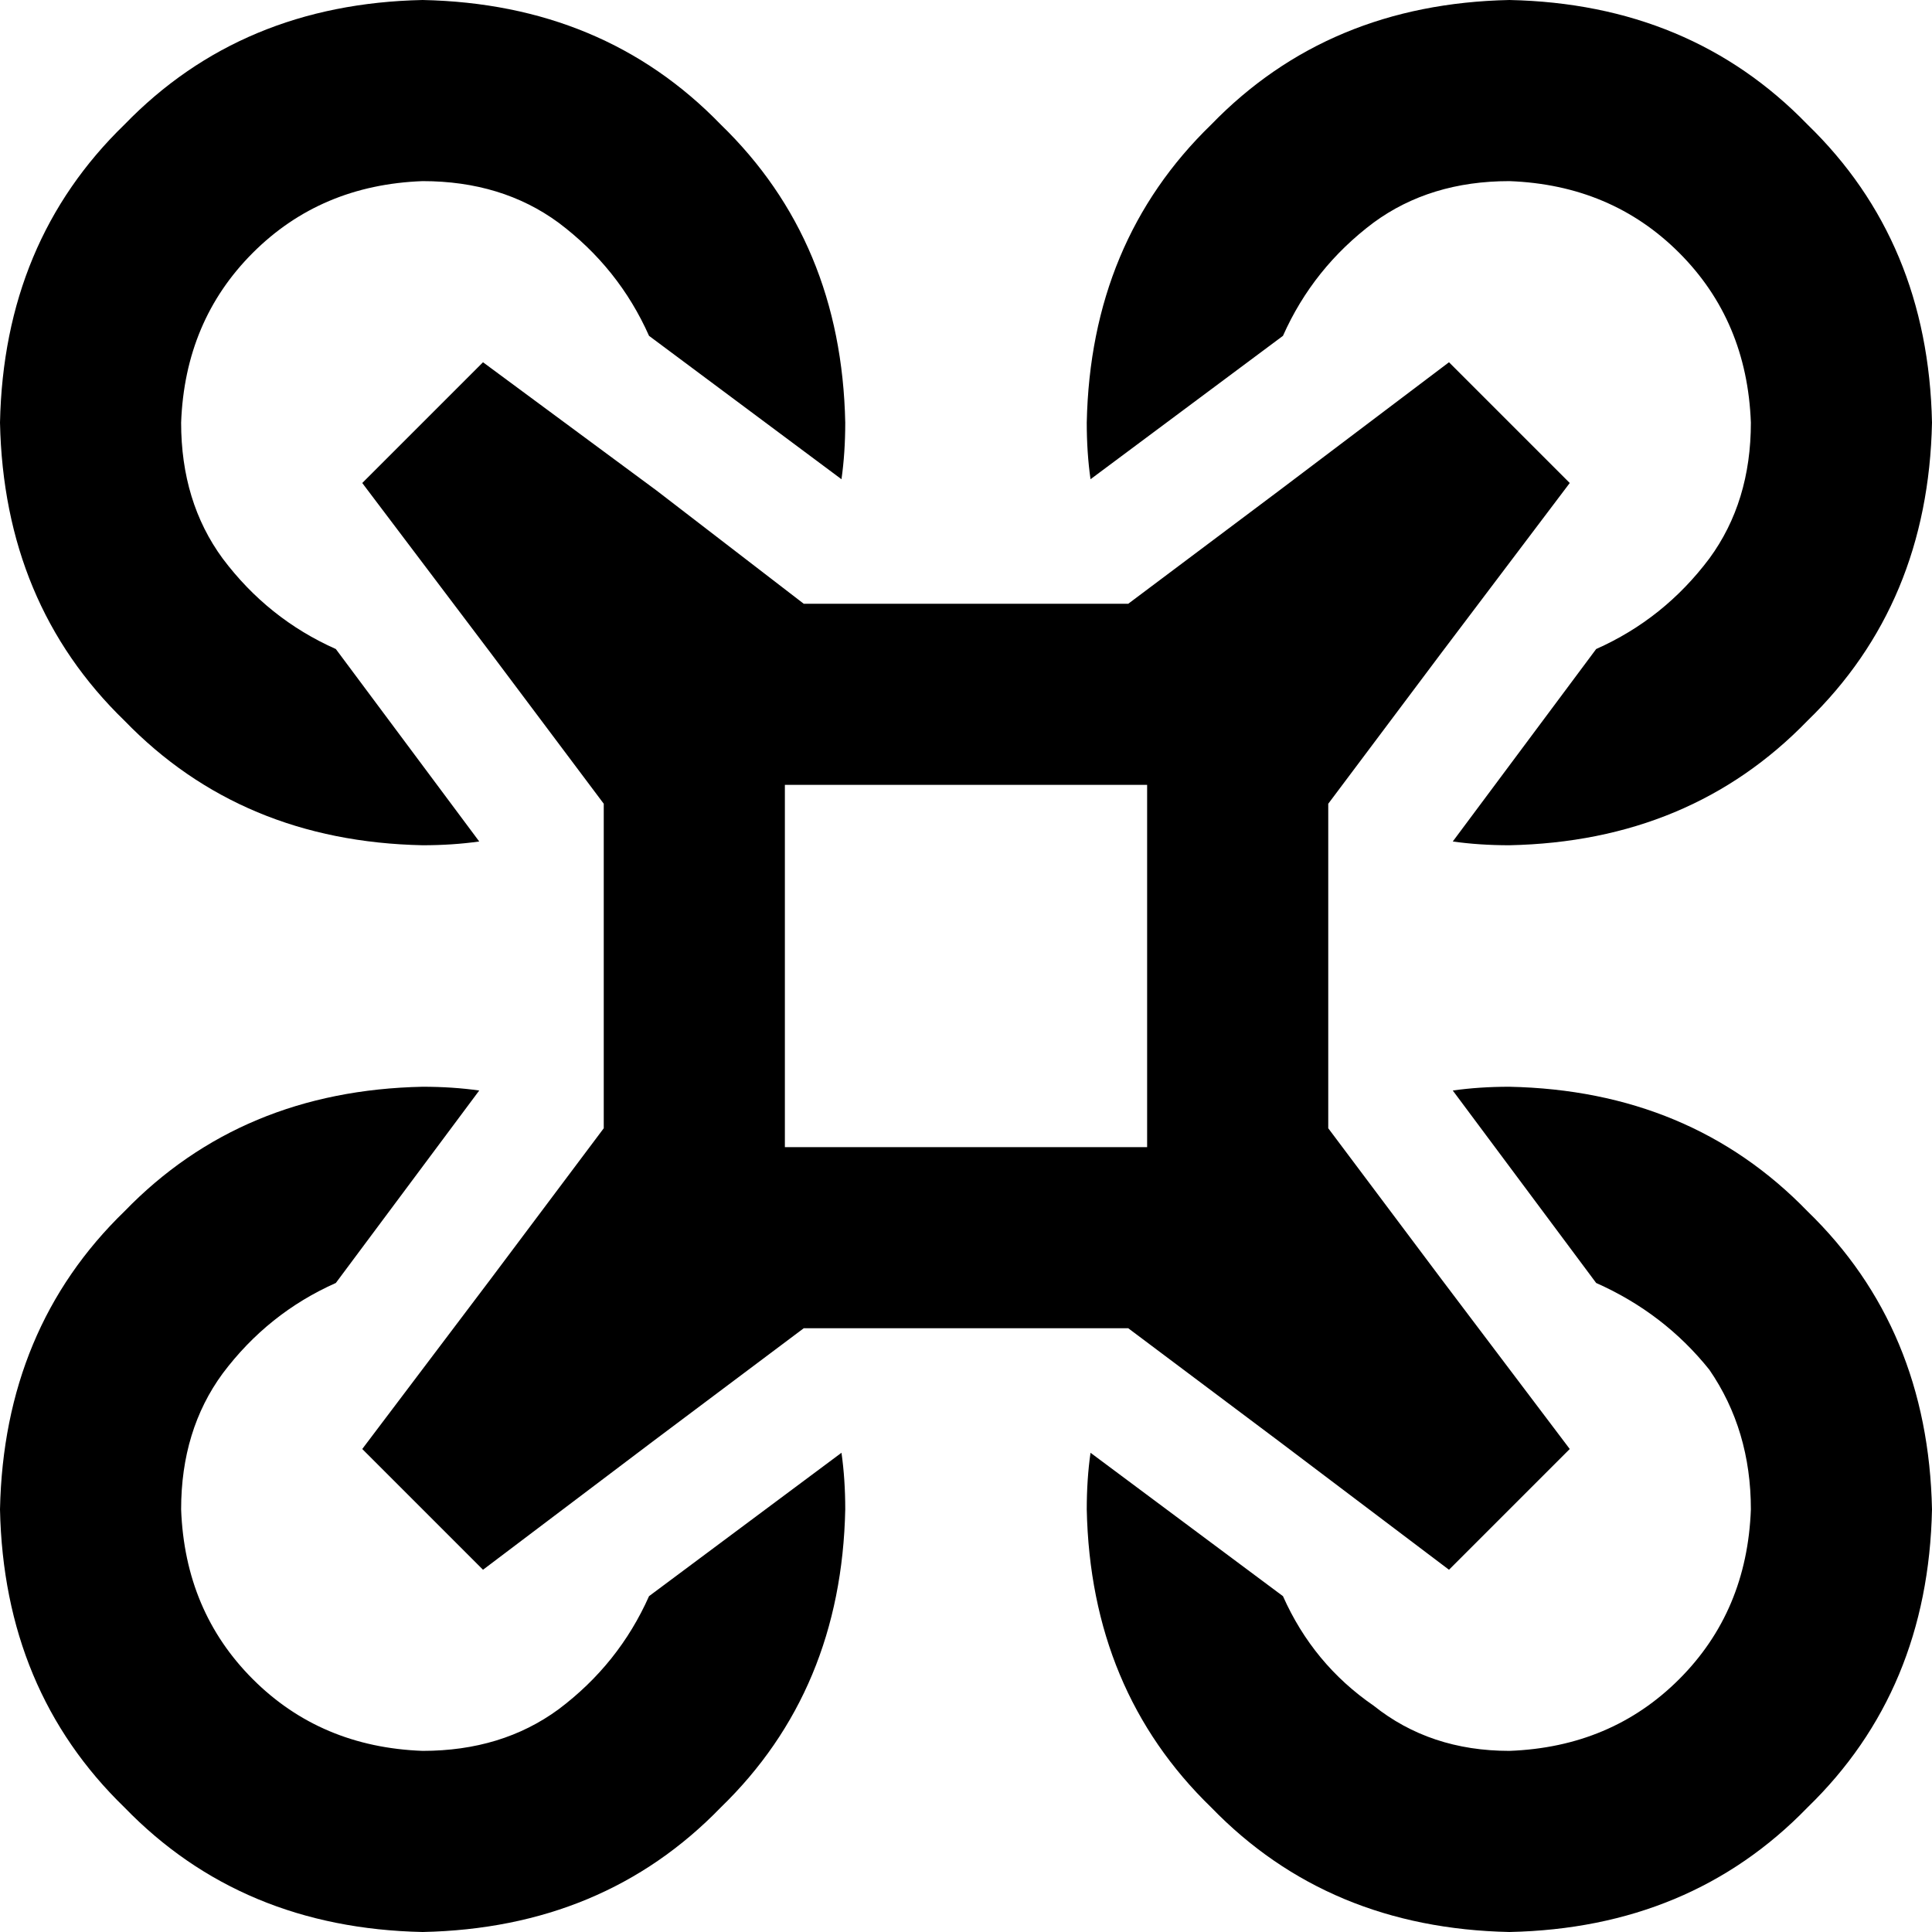 <svg xmlns="http://www.w3.org/2000/svg" viewBox="0 0 512 512">
  <path d="M 224 112 Q 223 64 191 33 L 191 33 L 191 33 Q 160 1 112 0 Q 64 1 33 33 Q 1 64 0 112 Q 1 160 33 191 Q 64 223 112 224 Q 120 224 127 223 L 89 172 L 89 172 Q 71 164 59 148 Q 48 133 48 112 Q 49 85 67 67 Q 85 49 112 48 Q 133 48 148 59 Q 164 71 172 89 L 223 127 L 223 127 Q 224 120 224 112 L 224 112 Z M 213 160 L 174 130 L 213 160 L 174 130 L 128 96 L 128 96 L 96 128 L 96 128 L 130 173 L 130 173 L 160 213 L 160 213 L 160 213 L 160 213 L 160 299 L 160 299 L 160 299 L 160 299 L 130 339 L 130 339 L 96 384 L 96 384 L 128 416 L 128 416 L 173 382 L 173 382 L 213 352 L 213 352 L 213 352 L 213 352 L 299 352 L 299 352 L 299 352 L 299 352 L 339 382 L 339 382 L 384 416 L 384 416 L 416 384 L 416 384 L 382 339 L 382 339 L 352 299 L 352 299 L 352 299 L 352 299 L 352 213 L 352 213 L 352 213 L 352 213 L 382 173 L 382 173 L 416 128 L 416 128 L 384 96 L 384 96 L 339 130 L 339 130 L 299 160 L 299 160 L 299 160 L 299 160 L 213 160 L 213 160 L 213 160 L 213 160 Z M 223 385 L 172 423 L 223 385 L 172 423 Q 164 441 148 453 Q 133 464 112 464 Q 85 463 67 445 Q 49 427 48 400 Q 48 379 59 364 Q 71 348 89 340 L 127 289 L 127 289 Q 120 288 112 288 Q 64 289 33 321 Q 1 352 0 400 Q 1 448 33 479 Q 64 511 112 512 Q 160 511 191 479 Q 223 448 224 400 Q 224 392 223 385 L 223 385 Z M 288 112 Q 288 120 289 127 L 340 89 L 340 89 Q 348 71 364 59 Q 379 48 400 48 Q 427 49 445 67 Q 463 85 464 112 Q 464 133 453 148 Q 441 164 423 172 L 385 223 L 385 223 Q 392 224 400 224 Q 448 223 479 191 Q 511 160 512 112 Q 511 64 479 33 Q 448 1 400 0 Q 352 1 321 33 Q 289 64 288 112 L 288 112 Z M 289 385 Q 288 392 288 400 Q 289 448 321 479 Q 352 511 400 512 Q 448 511 479 479 Q 511 448 512 400 Q 511 352 479 321 Q 448 289 400 288 Q 392 288 385 289 L 423 340 L 423 340 Q 441 348 453 363 Q 464 379 464 400 Q 463 427 445 445 Q 427 463 400 464 Q 379 464 364 452 Q 348 441 340 423 L 289 385 L 289 385 Z M 304 208 L 304 304 L 304 208 L 304 304 L 208 304 L 208 304 L 208 208 L 208 208 L 304 208 L 304 208 Z" />
</svg>